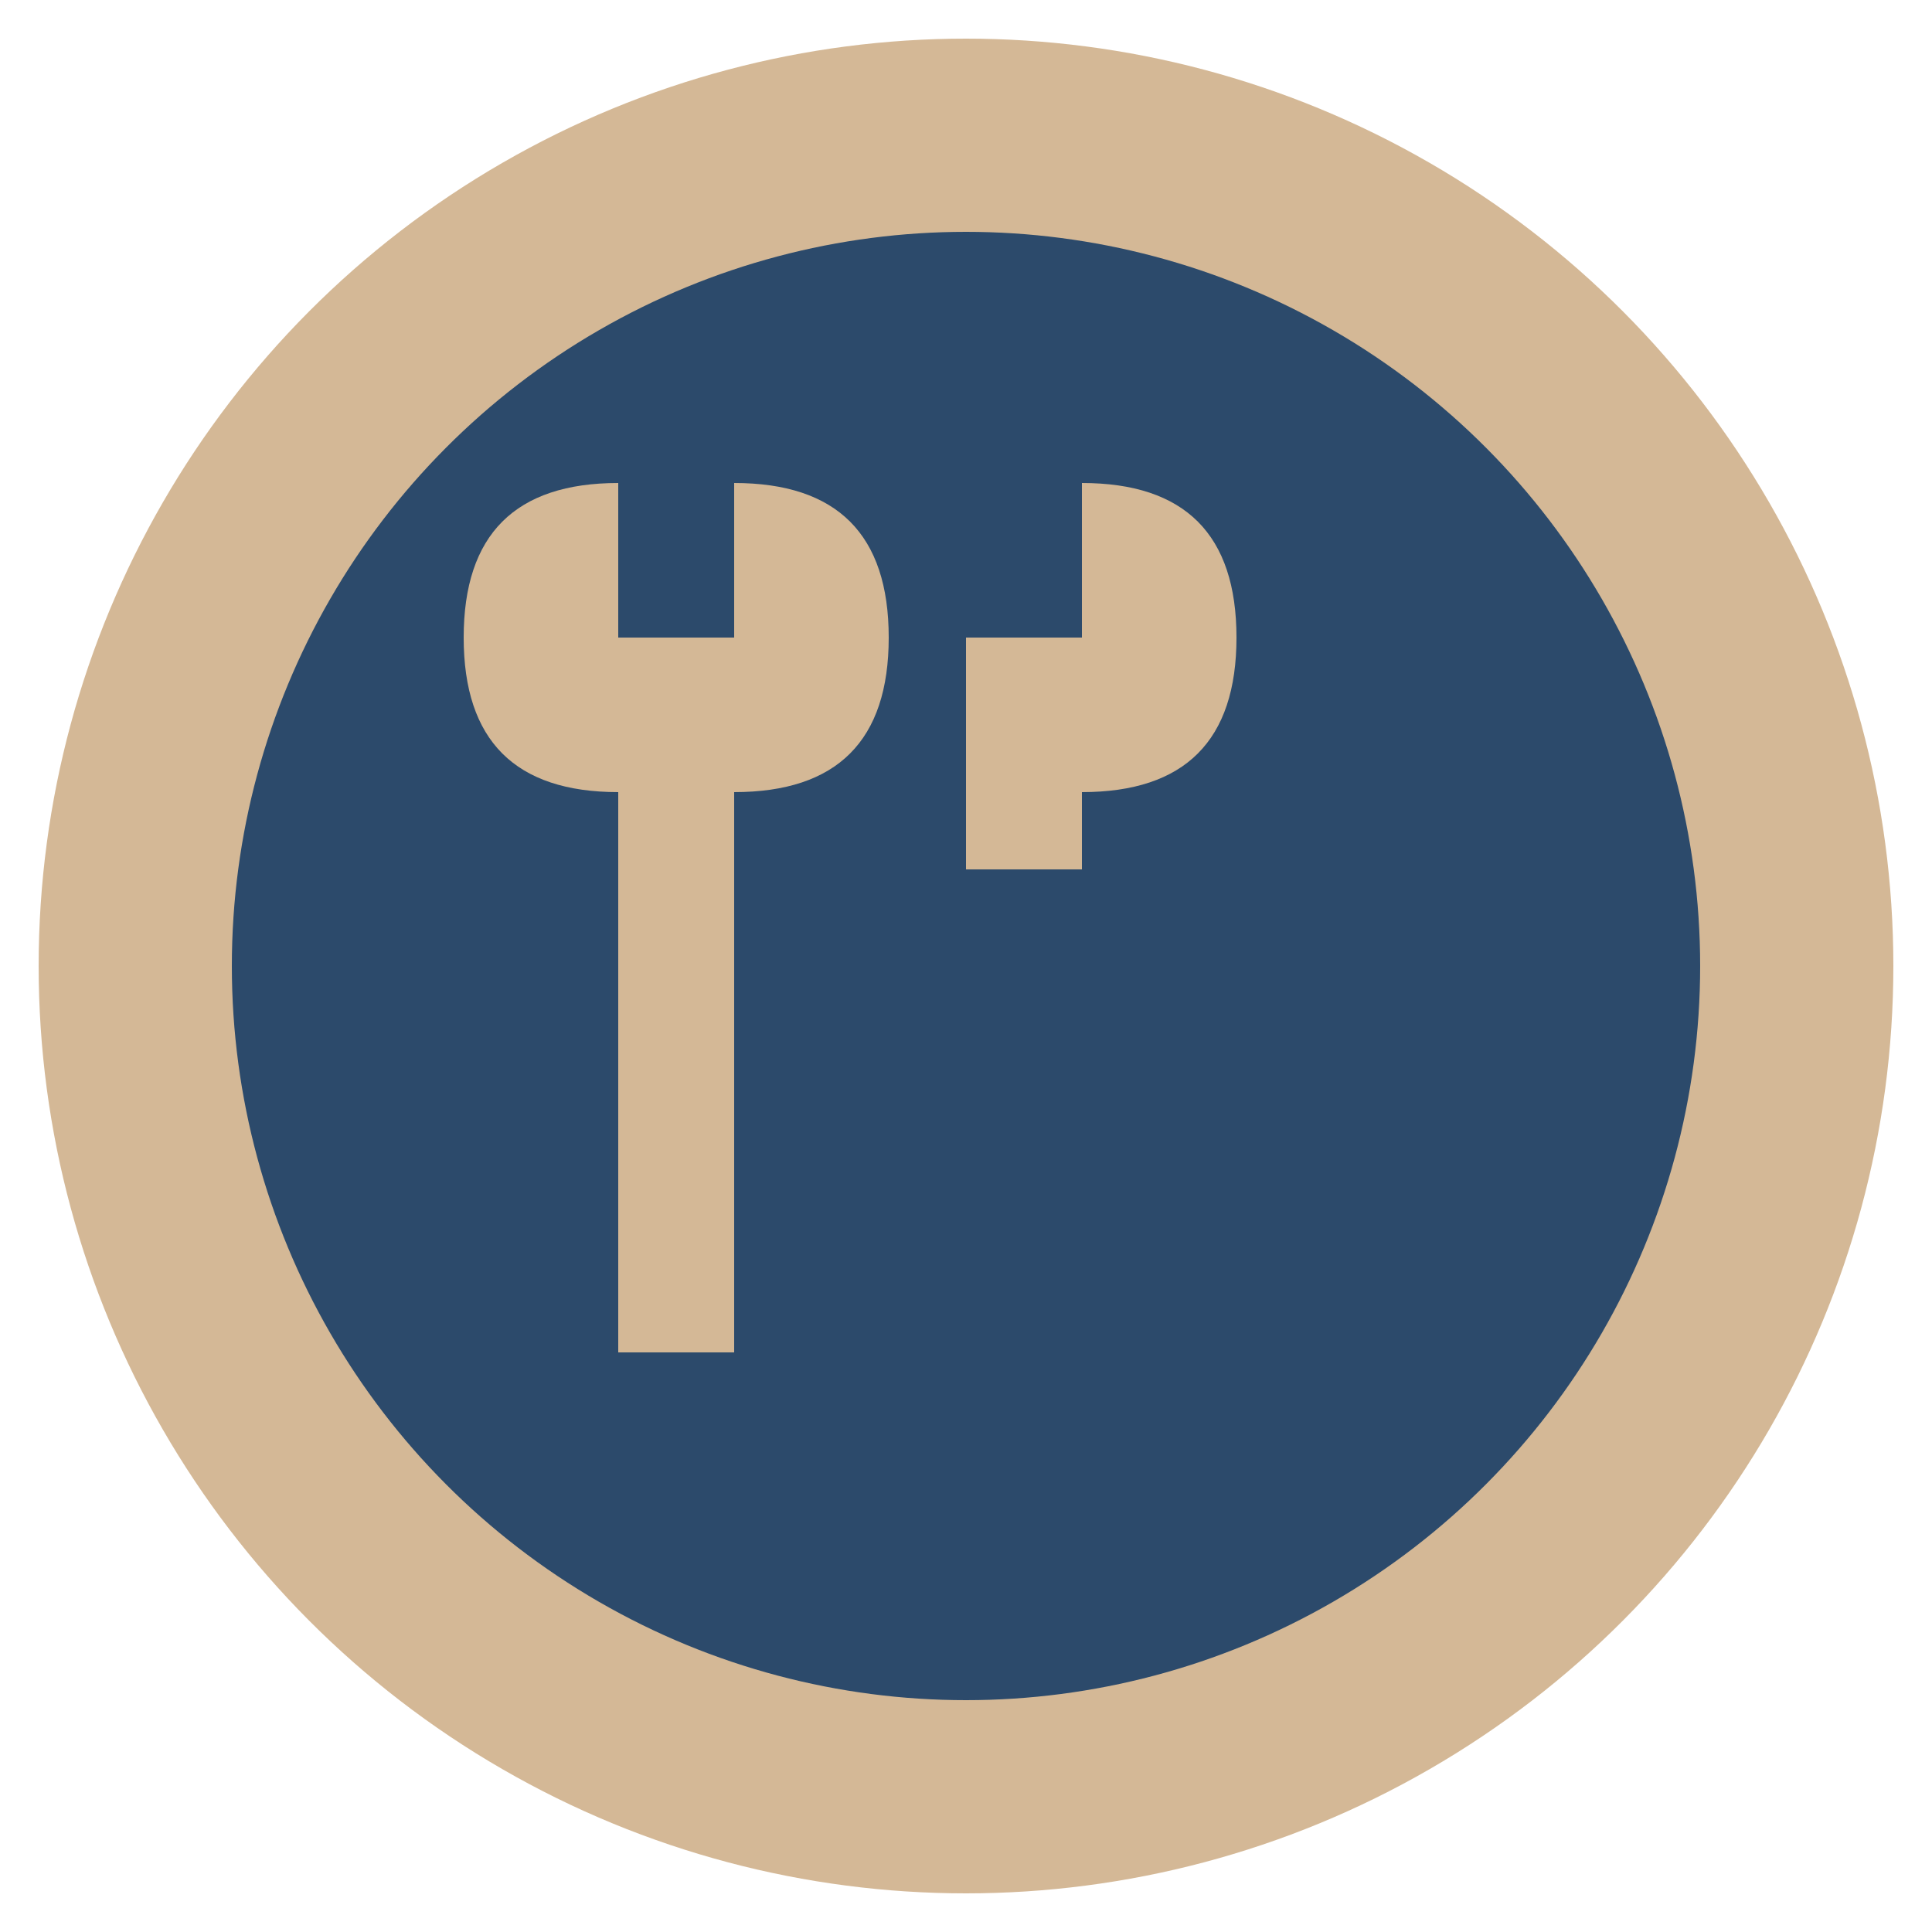 <svg xmlns="http://www.w3.org/2000/svg" viewBox="0 0 100 100">
  <!-- Outer ring - tan/beige -->
  <circle cx="50" cy="50" r="48" fill="#D4B896"/>

  <!-- Inner circle - dark blue/navy -->
  <circle cx="50" cy="50" r="38" fill="#2C4A6B"/>

  <!-- Wrench - combined shape -->
  <g fill="#D4B896">
    <!-- Left side of wrench head (curved) -->
    <path d="M 32 25 Q 24 25 24 33 Q 24 41 32 41 L 32 70 L 38 70 L 38 41 Q 46 41 46 33 Q 46 25 38 25 L 38 33 L 32 33 Z"/>

    <!-- Right side of wrench head (curved) -->
    <path d="M 50 25 L 50 33 L 56 33 L 56 25 Q 64 25 64 33 Q 64 41 56 41 L 56 45 L 50 45 L 50 25 Z"/>
  </g>
</svg>
